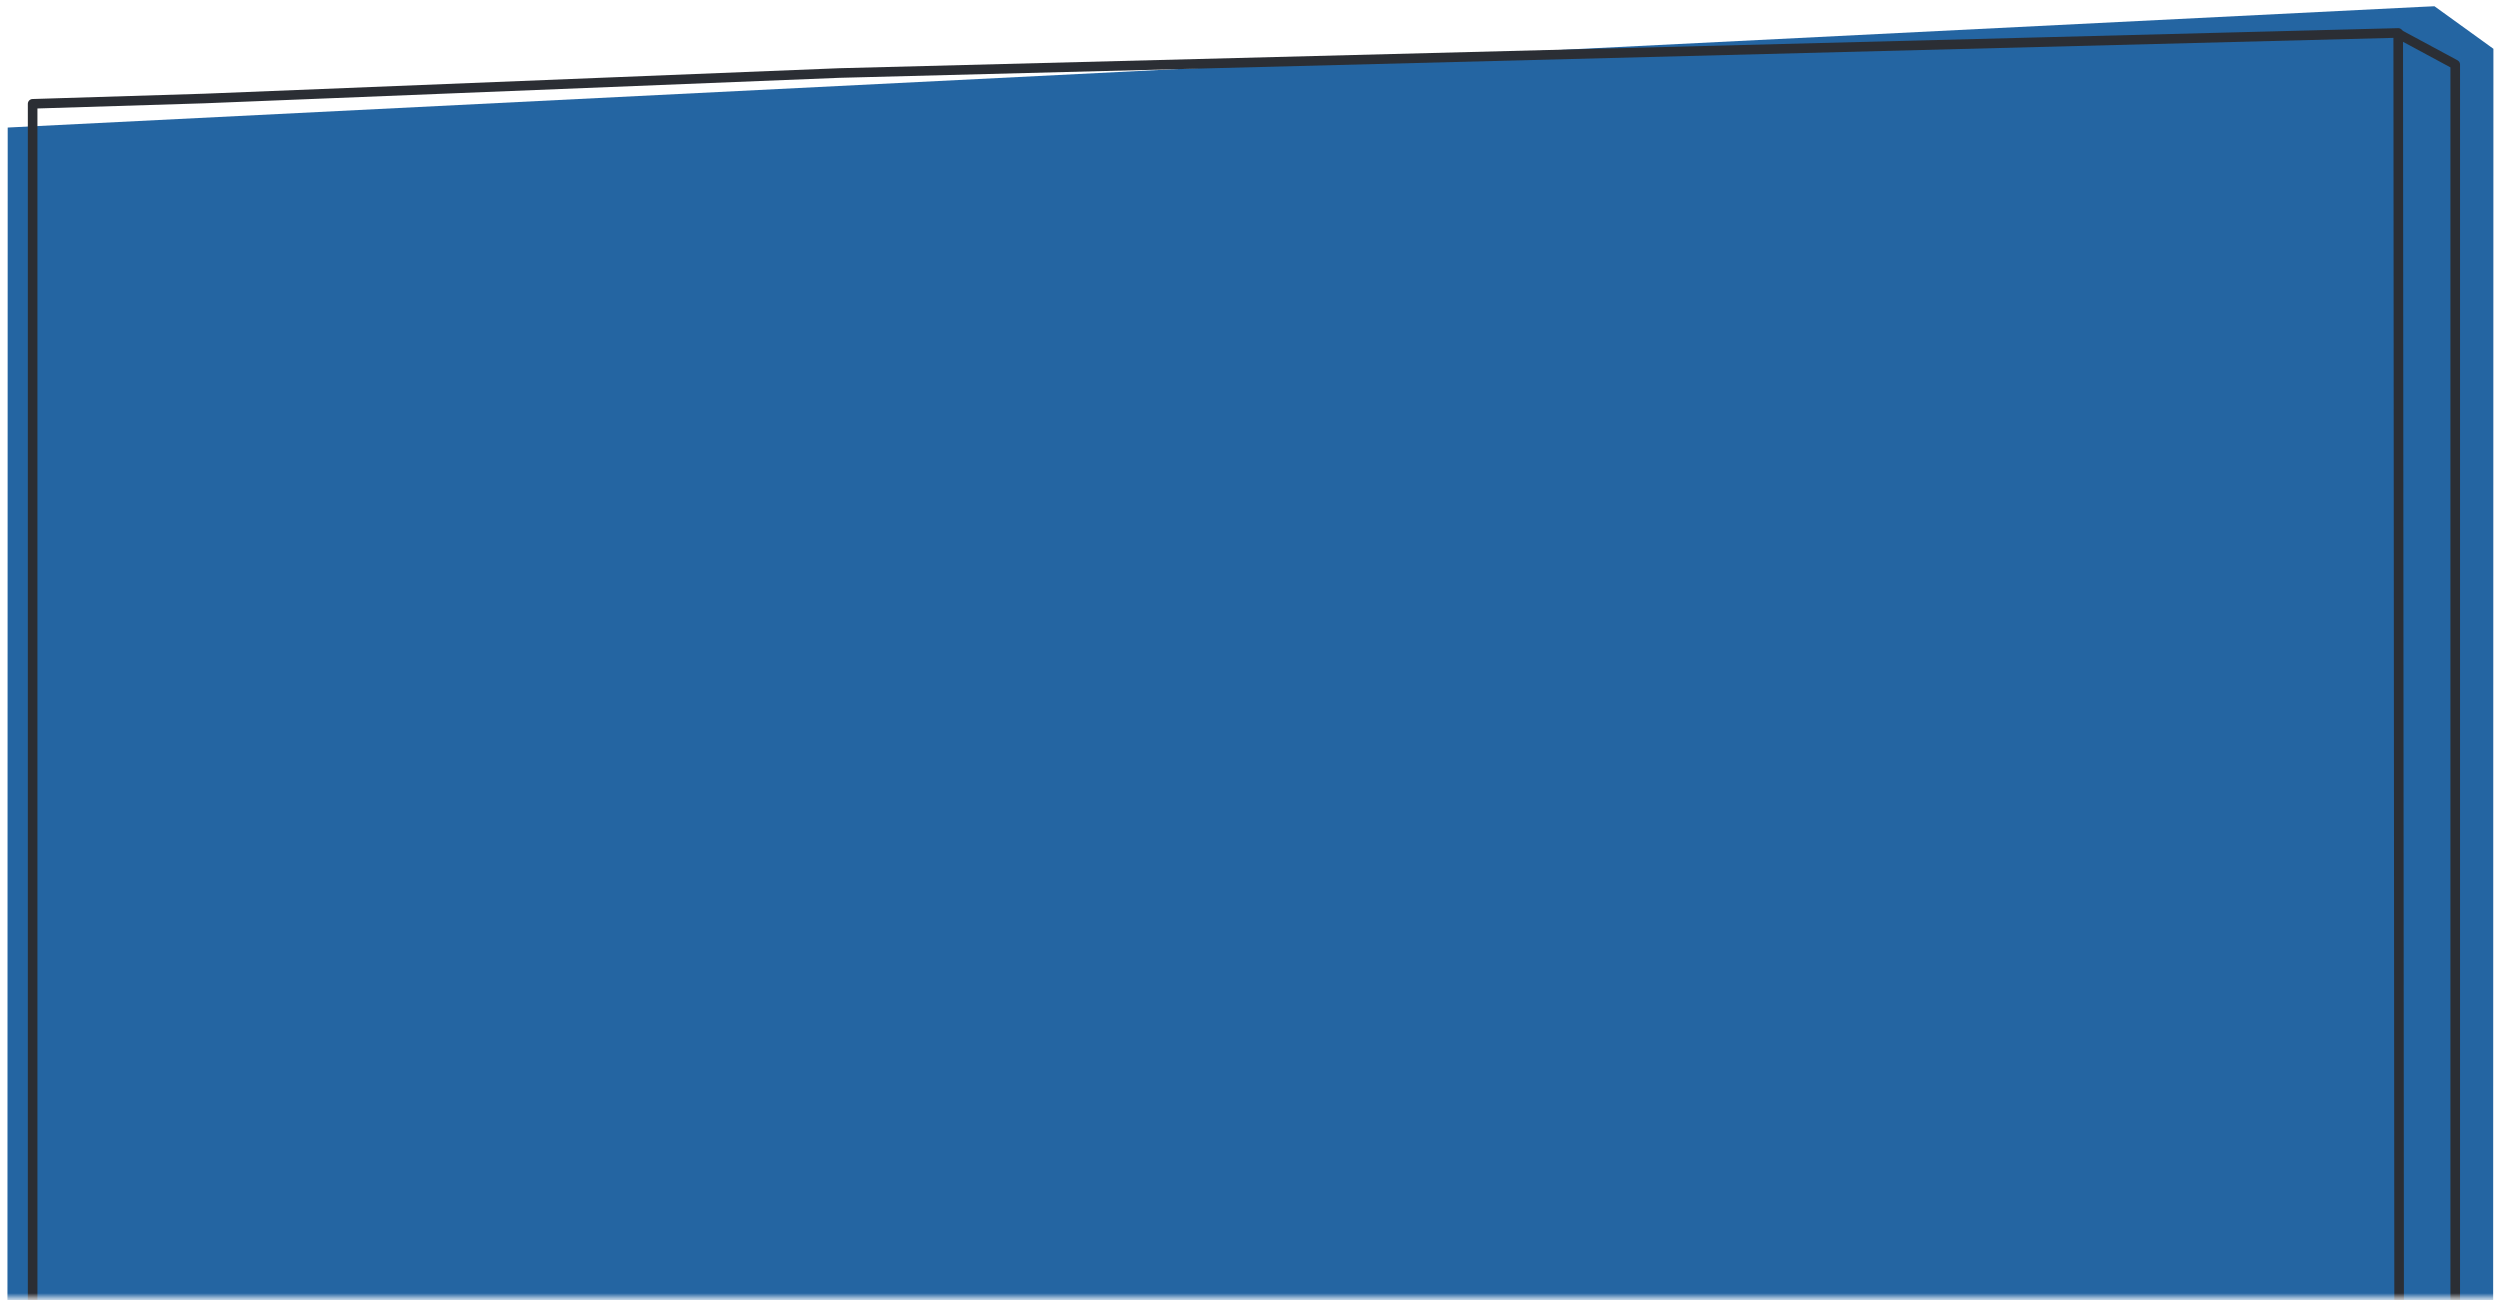 <svg width="521" height="271" viewBox="0 0 521 271" fill="none" xmlns="http://www.w3.org/2000/svg">
<mask id="mask0_14_63" style="mask-type:alpha" maskUnits="userSpaceOnUse" x="0" y="0" width="521" height="271">
<rect x="0.474" y="0.429" width="520.366" height="270.03" fill="#D9D9D9"/>
</mask>
<g mask="url(#mask0_14_63)">
<path fill-rule="evenodd" clip-rule="evenodd" d="M507.329 1.292L1.605 26.58L1.426 857.898L7.146 864.129L519.445 867.431L519.629 10.172L507.329 1.292Z" fill="#2465A2"/>
<path d="M42.591 20.527L6.801 21.635V857.537L500.382 848.673L499.789 6.866L174.848 15.219L42.591 20.527Z" stroke="#2B2E34" stroke-width="2" stroke-linecap="round" stroke-linejoin="round"/>
<path d="M499.789 7.039L511.671 13.445V855.555L499.654 848.378" stroke="#2B2E34" stroke-width="2" stroke-linecap="round" stroke-linejoin="round"/>
</g>
</svg>
